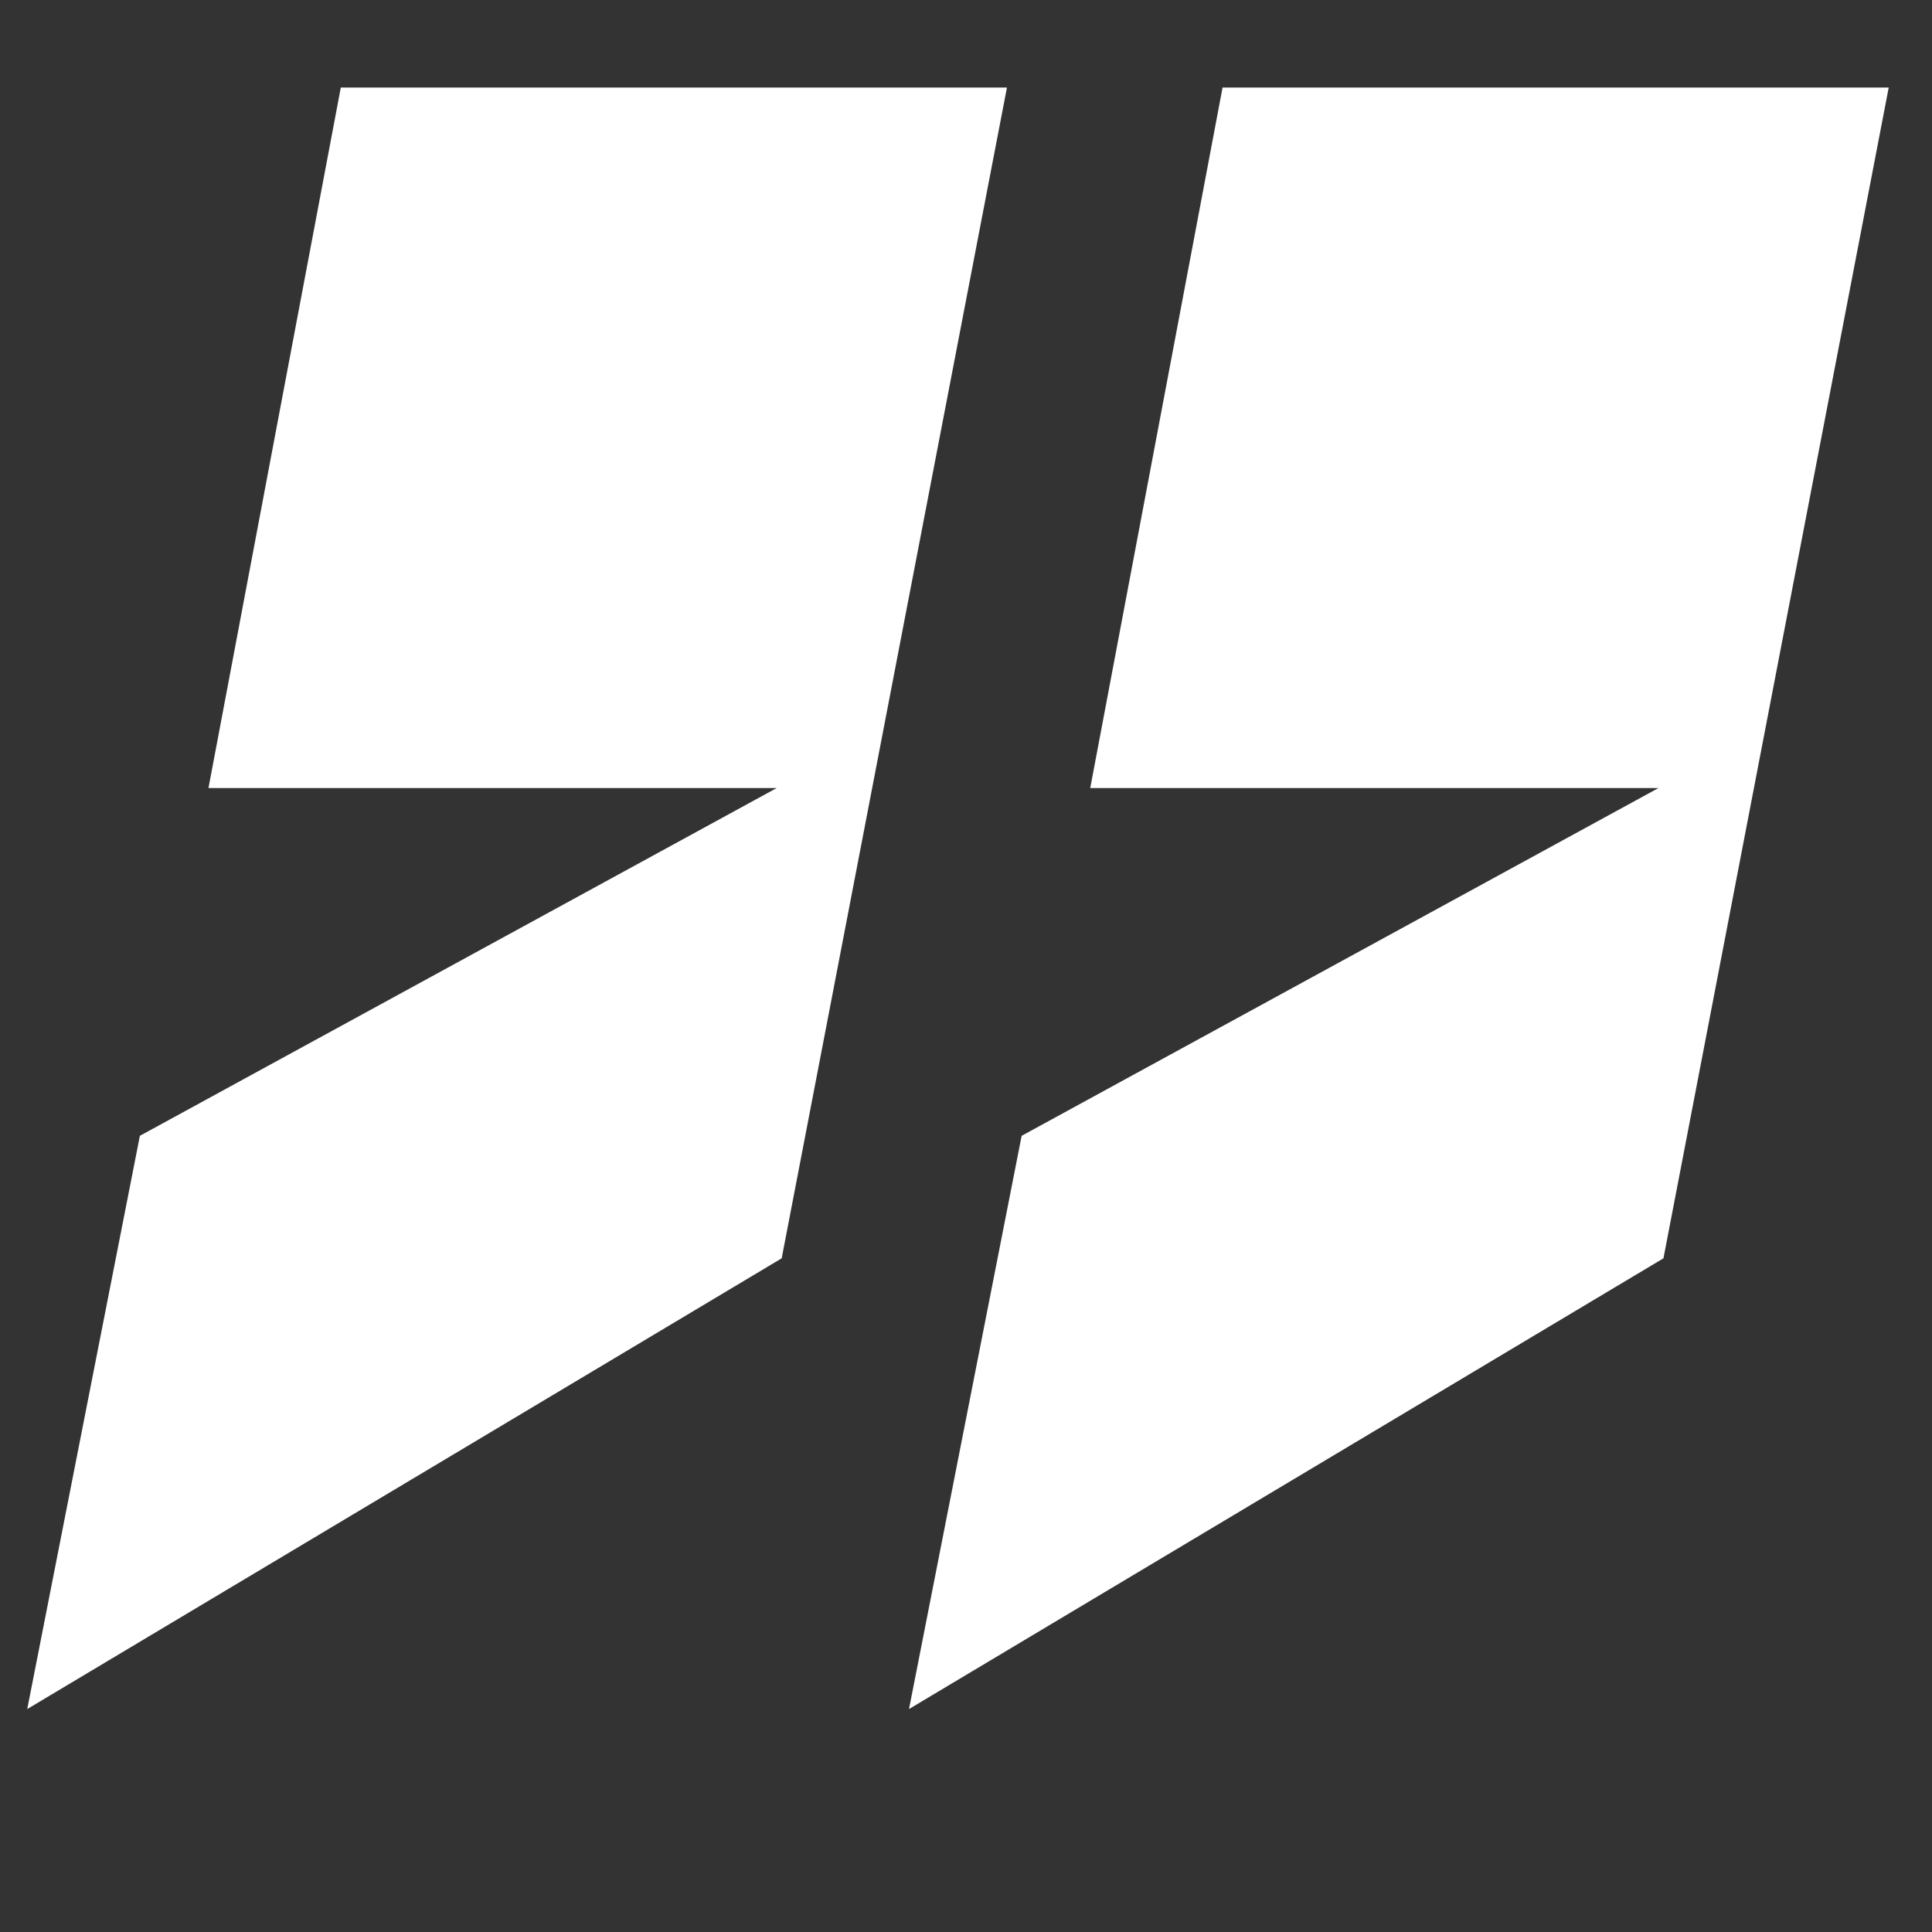 <?xml version="1.0" encoding="UTF-8"?>
<svg xmlns="http://www.w3.org/2000/svg" id="a" viewBox="0 0 100 100">
  <rect x="0" y="0" width="100" height="100" fill="#333333" stroke="none"/>
  <path id="b" d="m47.05,88.46l39.05-23.33,11.66-60.6h-34.48l-6.85,36.26h29.41l-32.96,18-5.83,29.67Zm-45.64,0l39.05-23.33L52.12,4.53H17.64l-6.85,36.26h29.41L7.24,58.79l-5.83,29.67Z" style="fill:#fff;"></path>
</svg>

